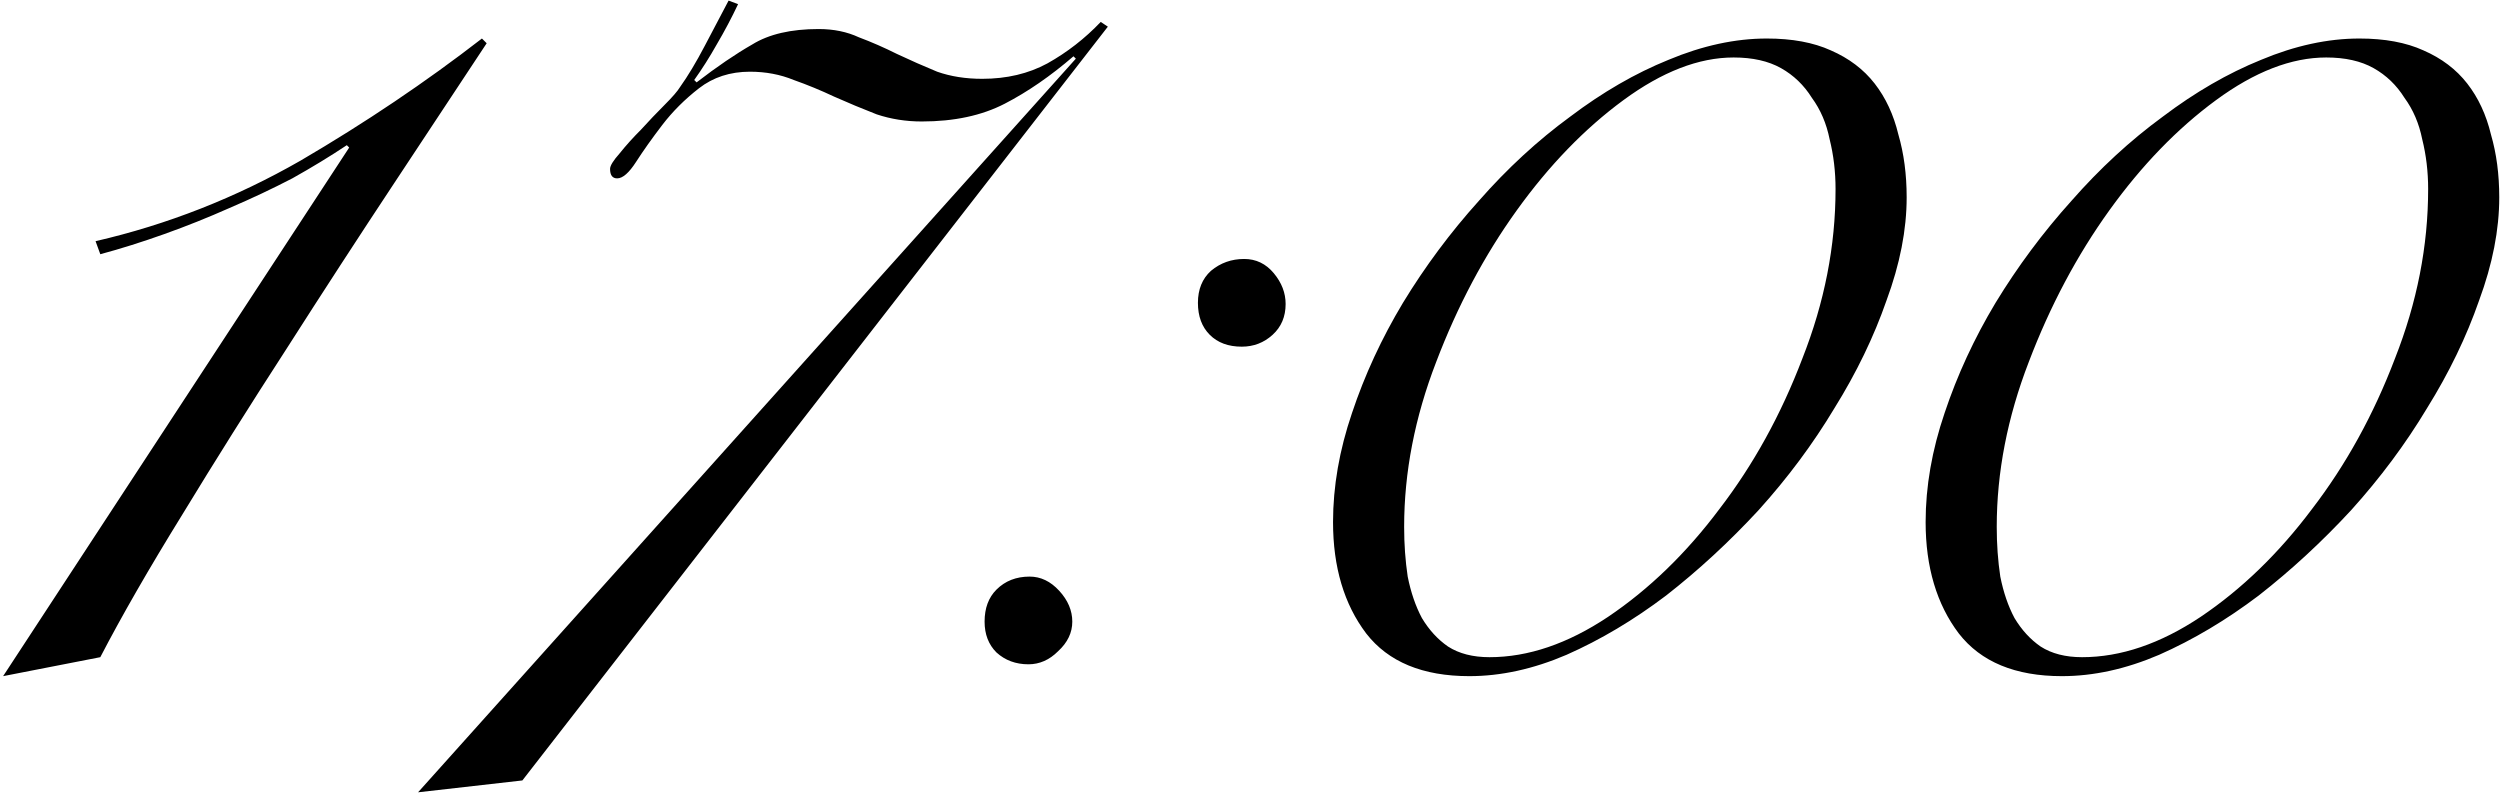 <?xml version="1.0" encoding="UTF-8"?> <svg xmlns="http://www.w3.org/2000/svg" width="675" height="214" viewBox="0 0 675 214" fill="none"><path d="M94.281 39.84L93.641 39.2C89.161 42.187 84.255 45.173 78.921 48.16C73.588 50.933 67.935 53.6 61.961 56.16C56.201 58.72 50.335 61.067 44.361 63.2C38.388 65.333 32.628 67.147 27.081 68.64L25.801 65.12C45.215 60.64 63.668 53.387 81.161 43.36C98.655 33.12 114.975 22.133 130.121 10.4L131.401 11.68C124.361 22.347 116.041 34.933 106.441 49.44C96.841 63.947 87.135 78.88 77.321 94.24C67.508 109.387 58.121 124.32 49.161 139.04C40.201 153.547 32.841 166.347 27.081 177.44L0.841 182.56L94.281 39.84ZM112.879 213.92L290.479 15.84L289.839 15.2C283.652 20.533 277.465 24.8 271.279 28C265.092 31.2 257.625 32.8 248.879 32.8C244.612 32.8 240.559 32.16 236.719 30.88C232.879 29.387 229.039 27.787 225.199 26.08C221.572 24.373 217.945 22.88 214.319 21.6C210.692 20.107 206.745 19.36 202.479 19.36C197.145 19.36 192.559 20.853 188.719 23.84C184.879 26.827 181.572 30.133 178.799 33.76C176.025 37.387 173.679 40.693 171.759 43.68C169.839 46.667 168.132 48.16 166.639 48.16C165.359 48.16 164.719 47.307 164.719 45.6C164.719 44.747 165.572 43.36 167.279 41.44C168.985 39.307 170.905 37.173 173.039 35.04C175.172 32.693 177.305 30.453 179.439 28.32C181.572 26.187 182.959 24.587 183.599 23.52C185.732 20.533 187.972 16.8 190.319 12.32C192.665 7.84 194.799 3.787 196.719 0.16L199.279 1.12C197.572 4.747 195.652 8.373 193.519 12C191.599 15.413 189.572 18.613 187.439 21.6L188.079 22.24C193.625 17.973 198.639 14.56 203.119 12C207.599 9.227 213.572 7.84 221.039 7.84C225.092 7.84 228.719 8.587 231.919 10.08C235.332 11.36 238.745 12.853 242.159 14.56C245.785 16.267 249.412 17.867 253.039 19.36C256.665 20.64 260.719 21.28 265.199 21.28C271.812 21.28 277.679 19.893 282.799 17.12C288.132 14.133 292.932 10.4 297.199 5.92L299.119 7.2L141.039 210.72L112.879 213.92ZM265.839 167.84C265.839 164.213 266.905 161.333 269.039 159.2C271.385 156.853 274.372 155.68 277.999 155.68C280.985 155.68 283.652 156.96 285.999 159.52C288.345 162.08 289.519 164.853 289.519 167.84C289.519 170.827 288.239 173.493 285.679 175.84C283.332 178.187 280.665 179.36 277.679 179.36C274.265 179.36 271.385 178.293 269.039 176.16C266.905 174.027 265.839 171.253 265.839 167.84ZM323.439 81.76C323.439 78.133 324.612 75.253 326.959 73.12C329.519 70.987 332.505 69.92 335.919 69.92C339.119 69.92 341.785 71.2 343.919 73.76C346.052 76.32 347.119 79.093 347.119 82.08C347.119 85.493 345.945 88.267 343.599 90.4C341.252 92.533 338.479 93.6 335.279 93.6C331.652 93.6 328.772 92.533 326.639 90.4C324.505 88.267 323.439 85.387 323.439 81.76ZM359.919 140.96C359.919 131.36 361.625 121.547 365.039 111.52C368.452 101.28 373.039 91.36 378.799 81.76C384.772 71.947 391.599 62.773 399.279 54.24C406.959 45.493 415.172 37.92 423.919 31.52C432.665 24.907 441.519 19.787 450.479 16.16C459.652 12.32 468.505 10.4 477.039 10.4C483.865 10.4 489.625 11.467 494.319 13.6C499.225 15.733 503.172 18.72 506.159 22.56C509.145 26.4 511.279 30.987 512.559 36.32C514.052 41.44 514.799 47.093 514.799 53.28C514.799 62.027 512.985 71.307 509.359 81.12C505.945 90.933 501.252 100.64 495.279 110.24C489.519 119.84 482.692 129.013 474.799 137.76C466.905 146.293 458.585 153.973 449.839 160.8C441.092 167.413 432.132 172.747 422.959 176.8C413.999 180.64 405.252 182.56 396.719 182.56C384.132 182.56 374.852 178.72 368.879 171.04C362.905 163.147 359.919 153.12 359.919 140.96ZM379.119 142.24C379.119 146.933 379.439 151.413 380.079 155.68C380.932 159.947 382.212 163.68 383.919 166.88C385.839 170.08 388.185 172.64 390.959 174.56C393.945 176.48 397.679 177.44 402.159 177.44C412.612 177.44 423.279 173.813 434.159 166.56C445.252 159.093 455.279 149.387 464.239 137.44C473.412 125.493 480.879 111.947 486.639 96.8C492.612 81.653 495.599 66.4 495.599 51.04C495.599 46.347 495.065 41.867 493.999 37.6C493.145 33.333 491.545 29.6 489.199 26.4C487.065 22.987 484.292 20.32 480.879 18.4C477.465 16.48 473.199 15.52 468.079 15.52C458.692 15.52 448.772 19.36 438.319 27.04C427.865 34.72 418.265 44.64 409.519 56.8C400.772 68.96 393.519 82.613 387.759 97.76C381.999 112.693 379.119 127.52 379.119 142.24ZM519.919 140.96C519.919 131.36 521.625 121.547 525.039 111.52C528.452 101.28 533.039 91.36 538.799 81.76C544.772 71.947 551.599 62.773 559.279 54.24C566.959 45.493 575.172 37.92 583.919 31.52C592.665 24.907 601.519 19.787 610.479 16.16C619.652 12.32 628.505 10.4 637.039 10.4C643.865 10.4 649.625 11.467 654.319 13.6C659.225 15.733 663.172 18.72 666.159 22.56C669.145 26.4 671.279 30.987 672.559 36.32C674.052 41.44 674.799 47.093 674.799 53.28C674.799 62.027 672.985 71.307 669.359 81.12C665.945 90.933 661.252 100.64 655.279 110.24C649.519 119.84 642.692 129.013 634.799 137.76C626.905 146.293 618.585 153.973 609.839 160.8C601.092 167.413 592.132 172.747 582.959 176.8C573.999 180.64 565.252 182.56 556.719 182.56C544.132 182.56 534.852 178.72 528.879 171.04C522.905 163.147 519.919 153.12 519.919 140.96ZM539.119 142.24C539.119 146.933 539.439 151.413 540.079 155.68C540.932 159.947 542.212 163.68 543.919 166.88C545.839 170.08 548.185 172.64 550.959 174.56C553.945 176.48 557.679 177.44 562.159 177.44C572.612 177.44 583.279 173.813 594.159 166.56C605.252 159.093 615.279 149.387 624.239 137.44C633.412 125.493 640.879 111.947 646.639 96.8C652.612 81.653 655.599 66.4 655.599 51.04C655.599 46.347 655.065 41.867 653.999 37.6C653.145 33.333 651.545 29.6 649.199 26.4C647.065 22.987 644.292 20.32 640.879 18.4C637.465 16.48 633.199 15.52 628.079 15.52C618.692 15.52 608.772 19.36 598.319 27.04C587.865 34.72 578.265 44.64 569.519 56.8C560.772 68.96 553.519 82.613 547.759 97.76C541.999 112.693 539.119 127.52 539.119 142.24Z" fill="black"></path></svg> 